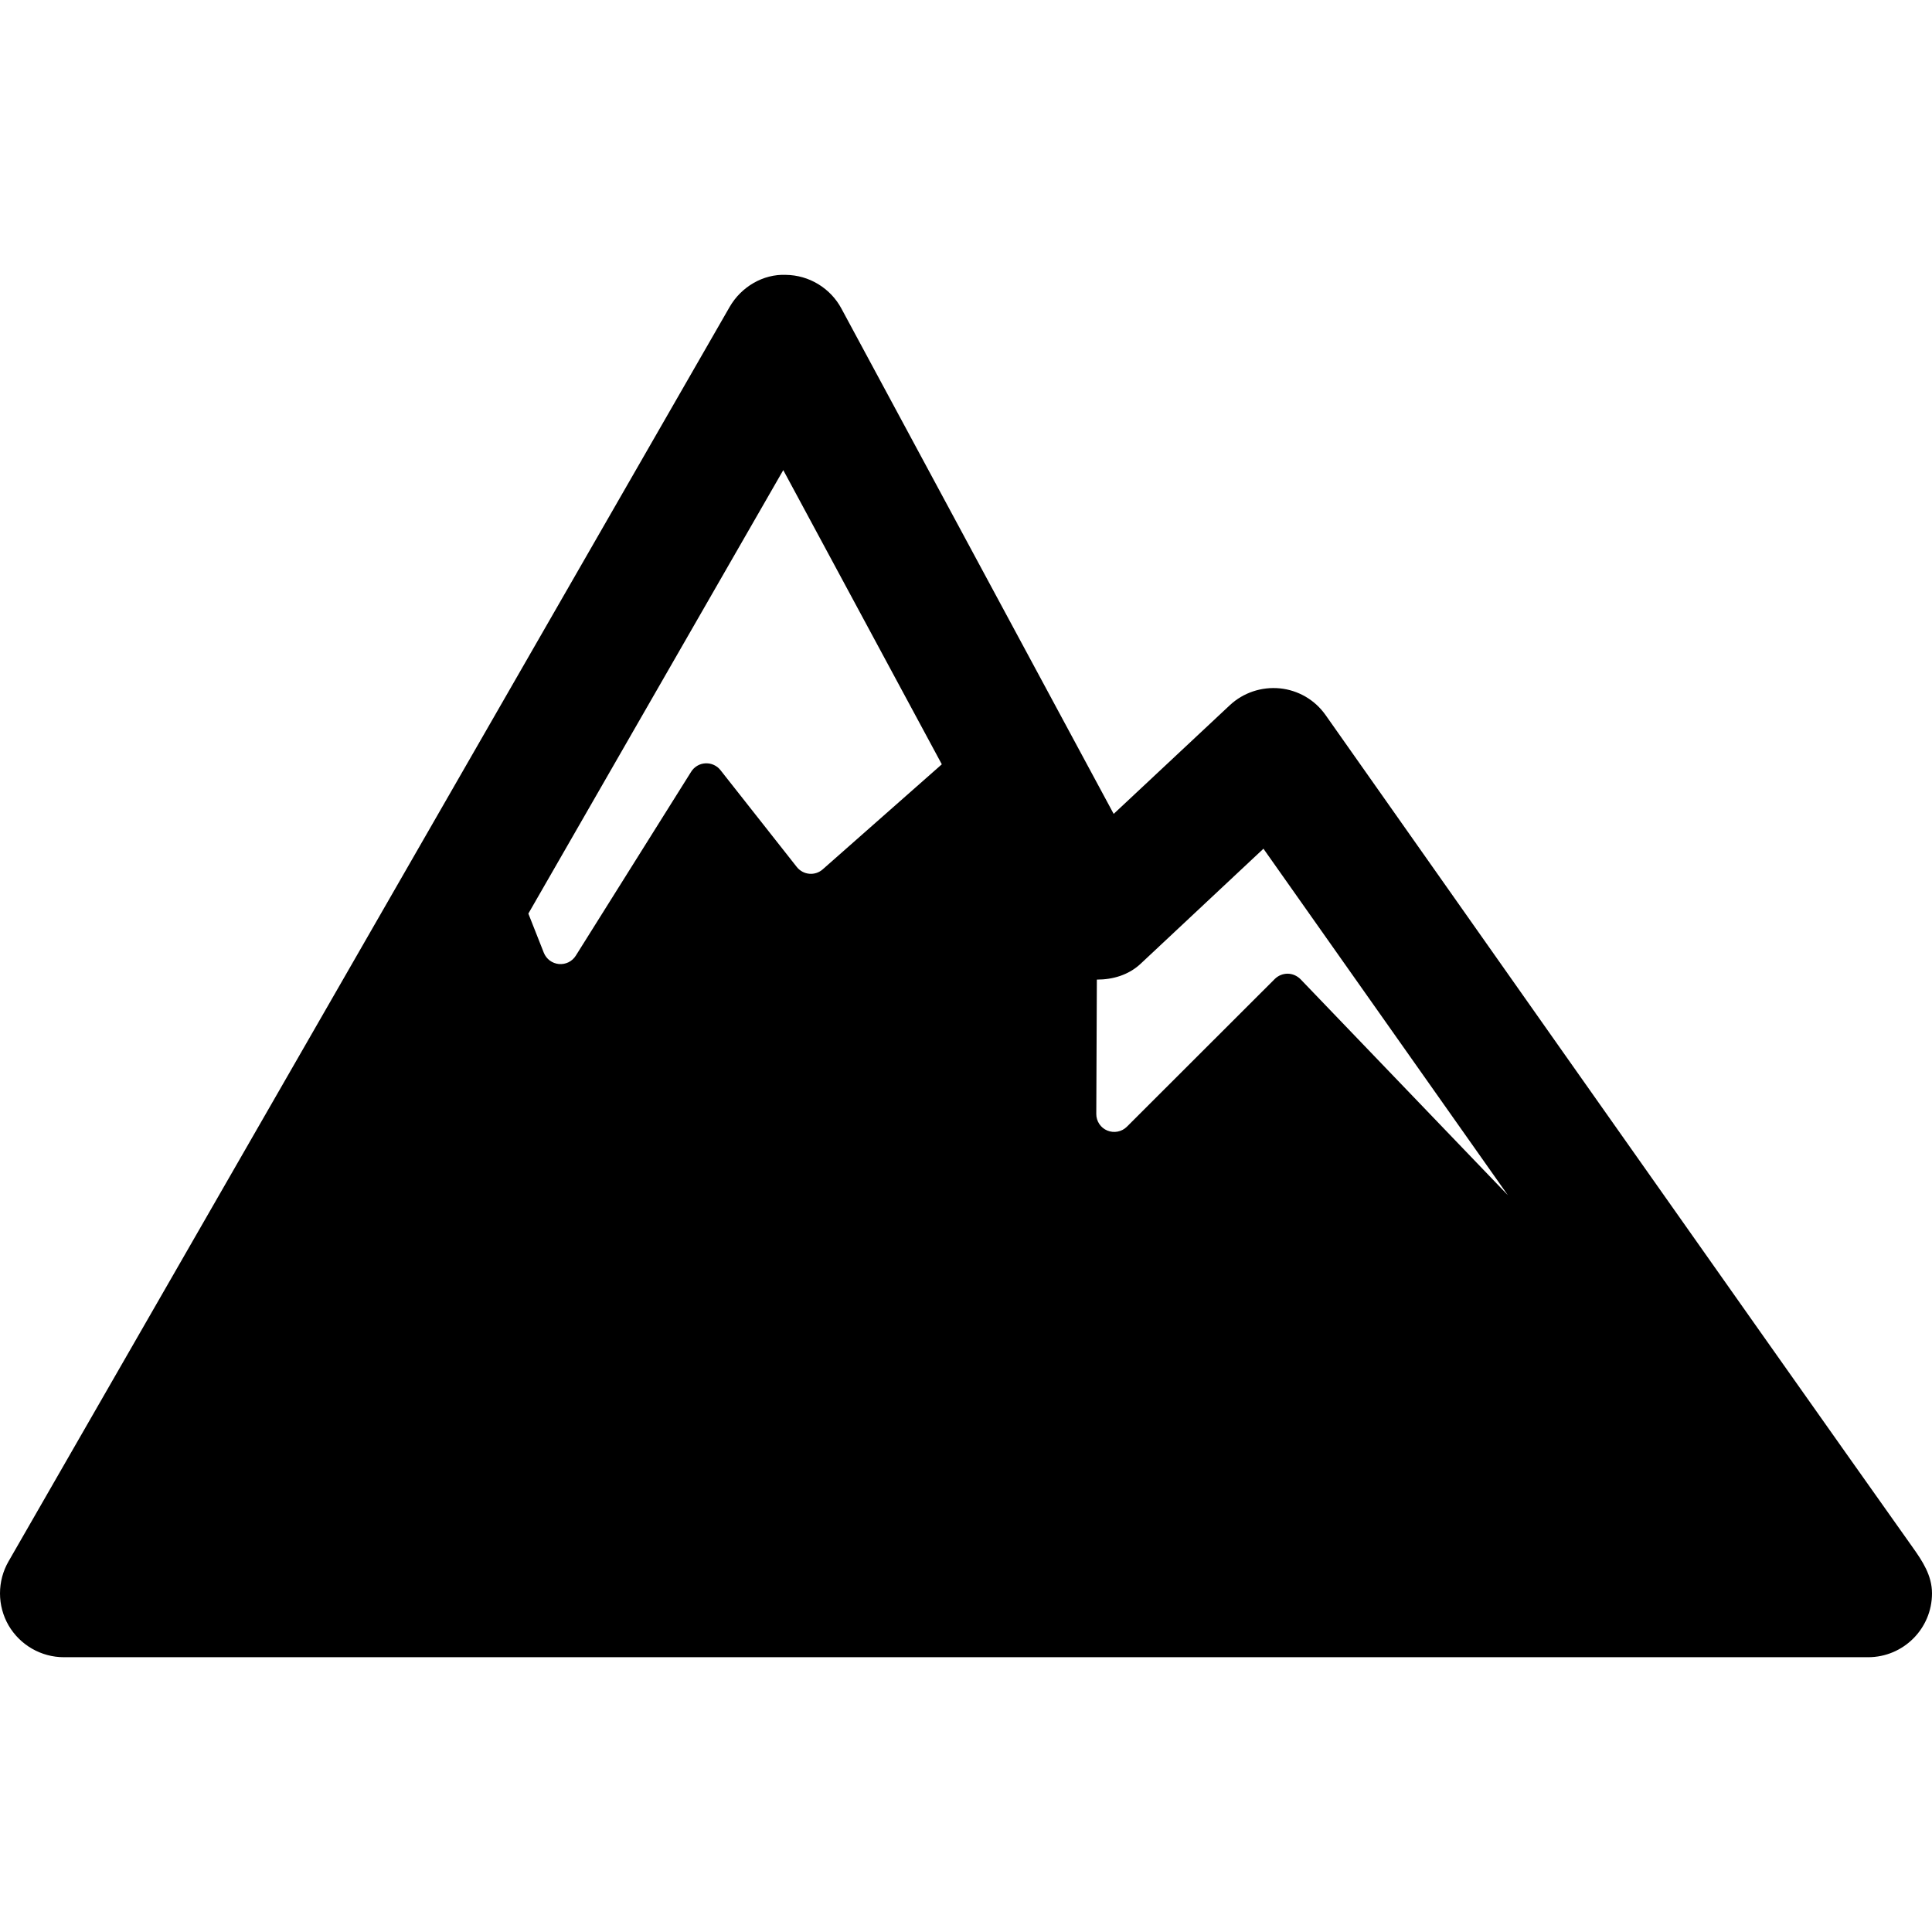 <?xml version="1.0" encoding="UTF-8"?> <svg xmlns="http://www.w3.org/2000/svg" width="48" height="48" viewBox="0 0 48 48" fill="none"><g clip-path="url(#clip0_130_95)"><path d="M47.526 38.452C43.938 33.397 32.934 17.766 32.934 17.766C32.803 17.58 32.635 17.425 32.439 17.31C32.243 17.196 32.025 17.125 31.799 17.102C31.34 17.058 30.888 17.209 30.553 17.522L27.669 20.221L20.903 7.663C20.769 7.414 20.57 7.206 20.328 7.059C20.086 6.912 19.81 6.833 19.527 6.829C18.961 6.804 18.415 7.126 18.128 7.625L0.211 38.794C0.072 39.036 -0 39.309 7.7794e-07 39.588C0 39.866 0.073 40.139 0.212 40.381C0.498 40.871 1.022 41.173 1.588 41.173H46.382C46.393 41.171 46.404 41.172 46.412 41.173C47.29 41.173 48 40.462 48 39.586C48 39.141 47.763 38.787 47.526 38.452ZM28.336 23.947L31.39 21.086L37.463 29.695L32.311 24.328C32.269 24.286 32.219 24.252 32.165 24.228C32.11 24.204 32.051 24.192 31.991 24.191C31.872 24.191 31.757 24.238 31.672 24.322L27.998 27.992C27.935 28.055 27.856 28.097 27.769 28.114C27.682 28.131 27.593 28.122 27.511 28.088C27.429 28.055 27.359 27.997 27.311 27.924C27.262 27.85 27.236 27.763 27.237 27.675L27.251 24.338C27.648 24.338 28.038 24.224 28.336 23.947ZM19.46 11.68L23.399 18.989L20.441 21.598C20.396 21.638 20.343 21.669 20.285 21.688C20.227 21.707 20.167 21.714 20.106 21.708C20.046 21.703 19.987 21.685 19.934 21.656C19.881 21.627 19.834 21.588 19.796 21.54L17.9 19.134C17.856 19.078 17.799 19.033 17.734 19.004C17.669 18.974 17.597 18.961 17.526 18.965C17.454 18.968 17.385 18.989 17.323 19.026C17.262 19.062 17.21 19.112 17.172 19.173L14.305 23.744C14.261 23.814 14.199 23.87 14.125 23.907C14.051 23.943 13.968 23.958 13.886 23.951C13.804 23.943 13.725 23.913 13.659 23.864C13.593 23.814 13.542 23.748 13.511 23.671L13.127 22.698L19.46 11.68Z" fill="black"></path></g><defs><clipPath id="clip0_130_95"><rect width="48" height="48" fill="white"></rect></clipPath></defs></svg> 
